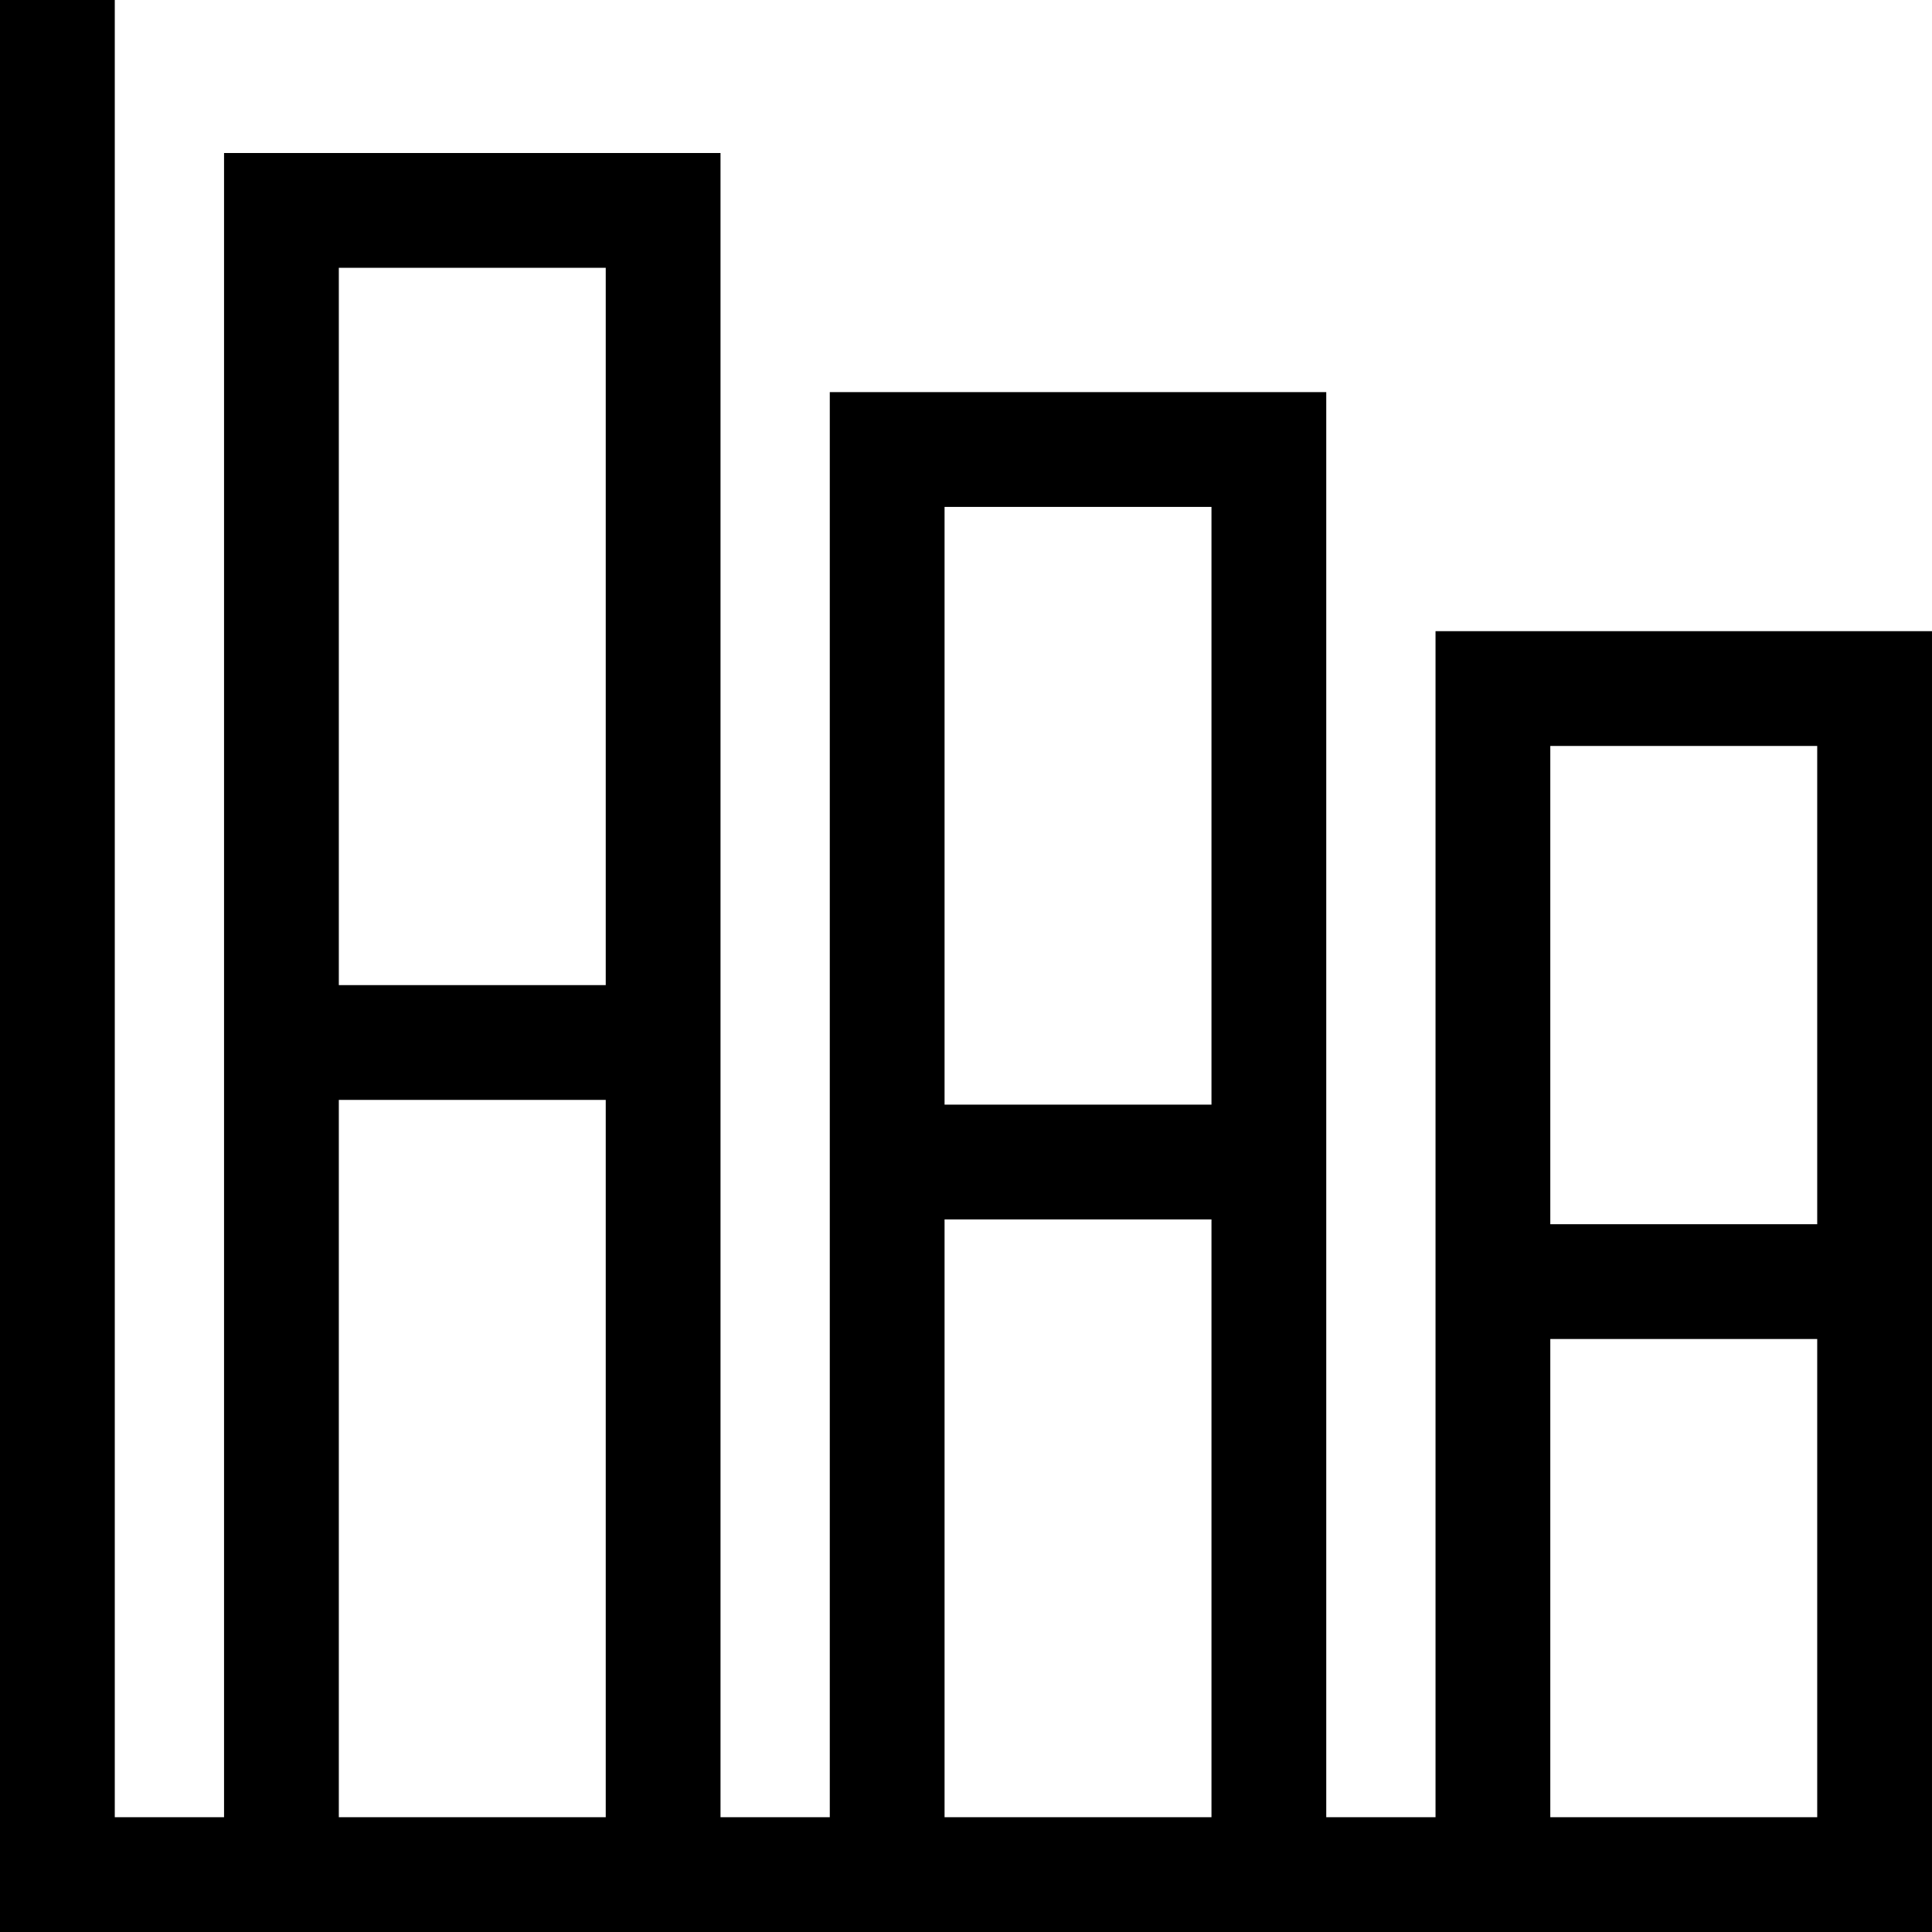 <?xml version="1.0" encoding="iso-8859-1"?>
<!-- Uploaded to: SVG Repo, www.svgrepo.com, Generator: SVG Repo Mixer Tools -->
<svg fill="#000000" height="800px" width="800px" version="1.1" id="Layer_1" xmlns="http://www.w3.org/2000/svg" xmlns:xlink="http://www.w3.org/1999/xlink" 
	 viewBox="0 0 512.001 512.001" xml:space="preserve">
<g>
	<g>
		<path d="M380.43,167.273v157.155v30.417v126.738h-28.958V323.166v-30.417V103.915H219.902v188.834v30.417v158.418h-28.958V291.487
			V261.07V40.557H59.375V261.07v30.417v190.096H30.417V0.001H0v512h59.375h131.569h28.958h131.571h28.958h131.569v-30.417V354.845
			v-30.417V167.273H380.43z M160.528,481.583H89.792v0V291.487h70.735V481.583z M160.528,261.07H89.792V70.974h70.735V261.07z
			 M321.055,481.583h-70.736V323.166h70.736V481.583z M321.055,292.748h-70.736V134.332h70.736V292.748z M481.582,481.583h-70.735
			V354.845h70.735V481.583z M481.582,324.428h-70.735V197.69h70.735V324.428z"/>
	</g>
</g>
</svg>